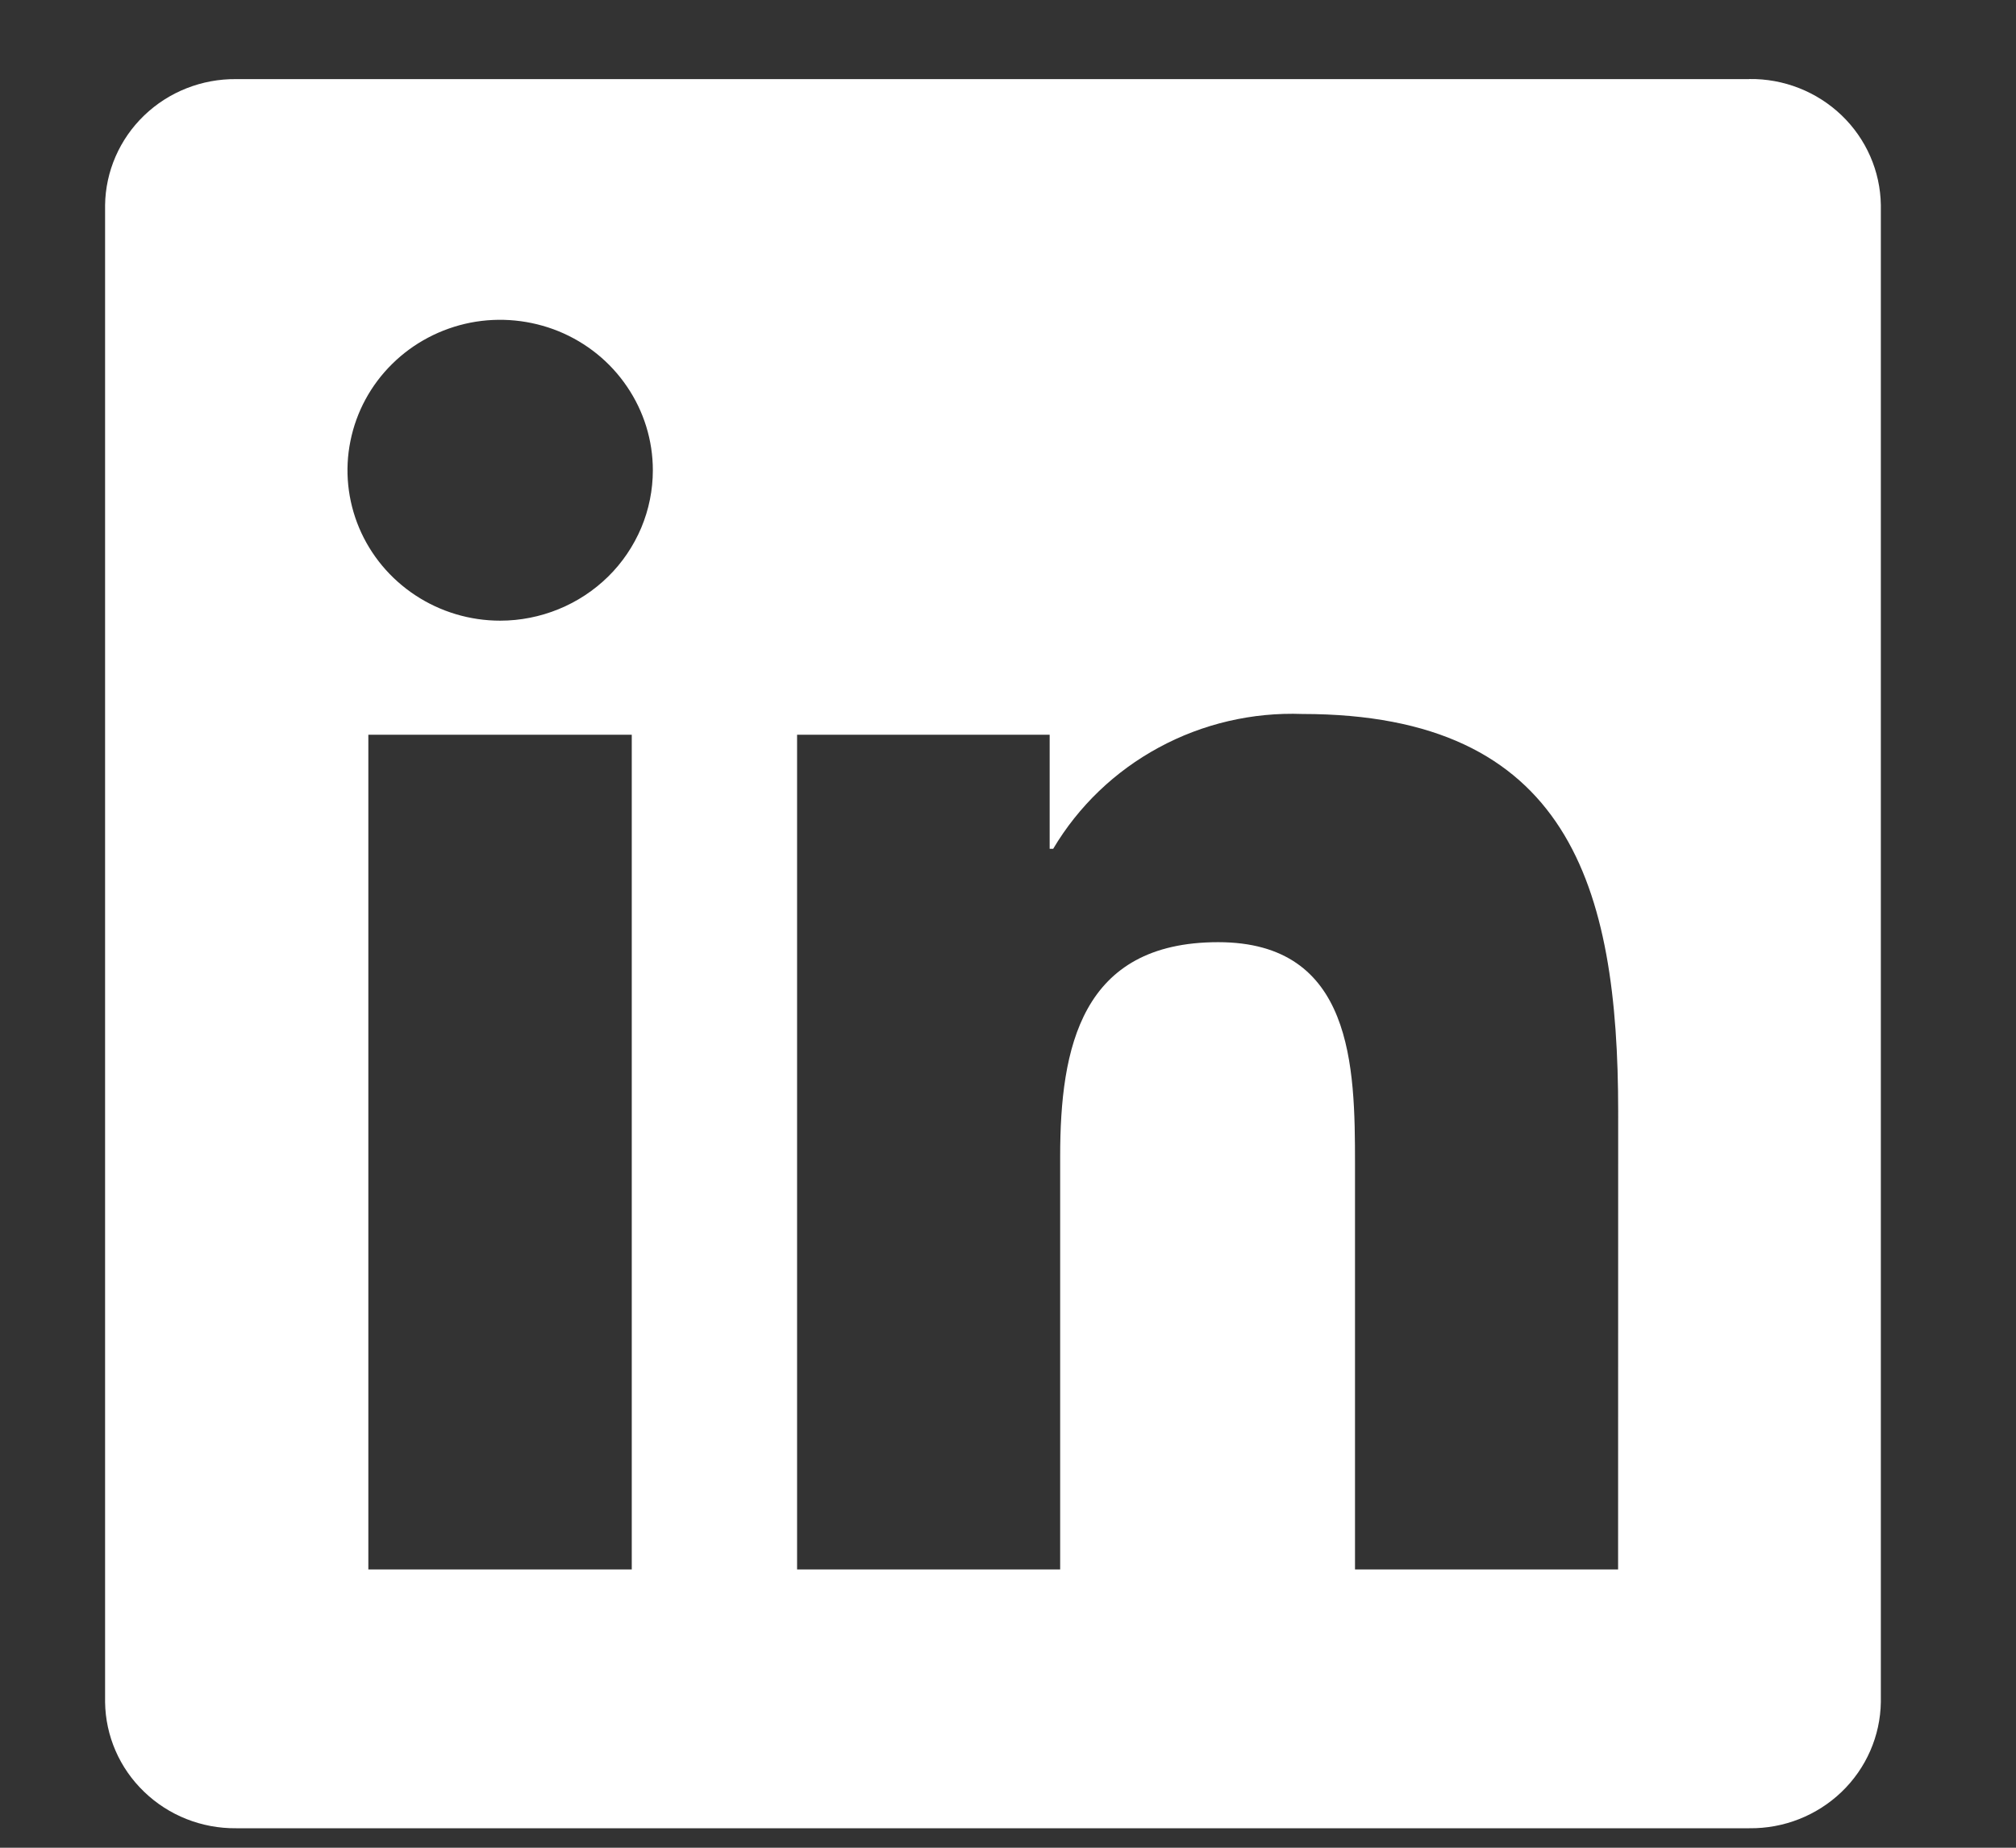<svg width="24" height="22" viewBox="0 0 24 22" fill="none" xmlns="http://www.w3.org/2000/svg">
<rect x="0" y="0" width="24" height="22" fill="#333333" stroke="none"/>
<g clip-path="url(#clip0_117_15549)">
<path d="M19.263 18.687H16.131V13.854C16.131 12.702 16.11 11.218 14.502 11.218C12.87 11.218 12.621 12.474 12.621 13.77V18.687H9.489V8.748H12.496V10.106H12.538C12.839 9.599 13.274 9.182 13.796 8.9C14.318 8.617 14.909 8.479 15.505 8.501C18.679 8.501 19.264 10.558 19.264 13.235L19.263 18.687ZM5.955 7.39C5.595 7.39 5.244 7.285 4.945 7.088C4.646 6.891 4.413 6.612 4.275 6.284C4.138 5.957 4.101 5.597 4.172 5.25C4.242 4.902 4.415 4.583 4.669 4.333C4.923 4.082 5.247 3.912 5.599 3.842C5.952 3.773 6.317 3.809 6.65 3.944C6.982 4.08 7.266 4.309 7.465 4.604C7.665 4.898 7.772 5.244 7.772 5.599C7.772 5.834 7.725 6.067 7.634 6.284C7.542 6.501 7.409 6.699 7.24 6.865C7.071 7.031 6.871 7.163 6.65 7.253C6.43 7.343 6.193 7.39 5.955 7.39ZM7.521 18.687H4.385V8.748H7.521V18.687ZM20.825 0.942H2.811C2.403 0.938 2.009 1.093 1.716 1.375C1.424 1.656 1.256 2.041 1.251 2.443V20.265C1.256 20.668 1.423 21.053 1.716 21.334C2.008 21.616 2.402 21.772 2.811 21.768H20.825C21.235 21.773 21.63 21.617 21.923 21.336C22.217 21.054 22.385 20.669 22.391 20.265V2.442C22.385 2.038 22.217 1.654 21.923 1.372C21.629 1.091 21.234 0.935 20.825 0.941" fill="white"/>
</g>
<defs>
<clipPath id="clip0_117_15549">
<rect width="23" height="21" fill="white" transform="translate(0.333 0.833)"/>
</clipPath>
</defs>
</svg>
